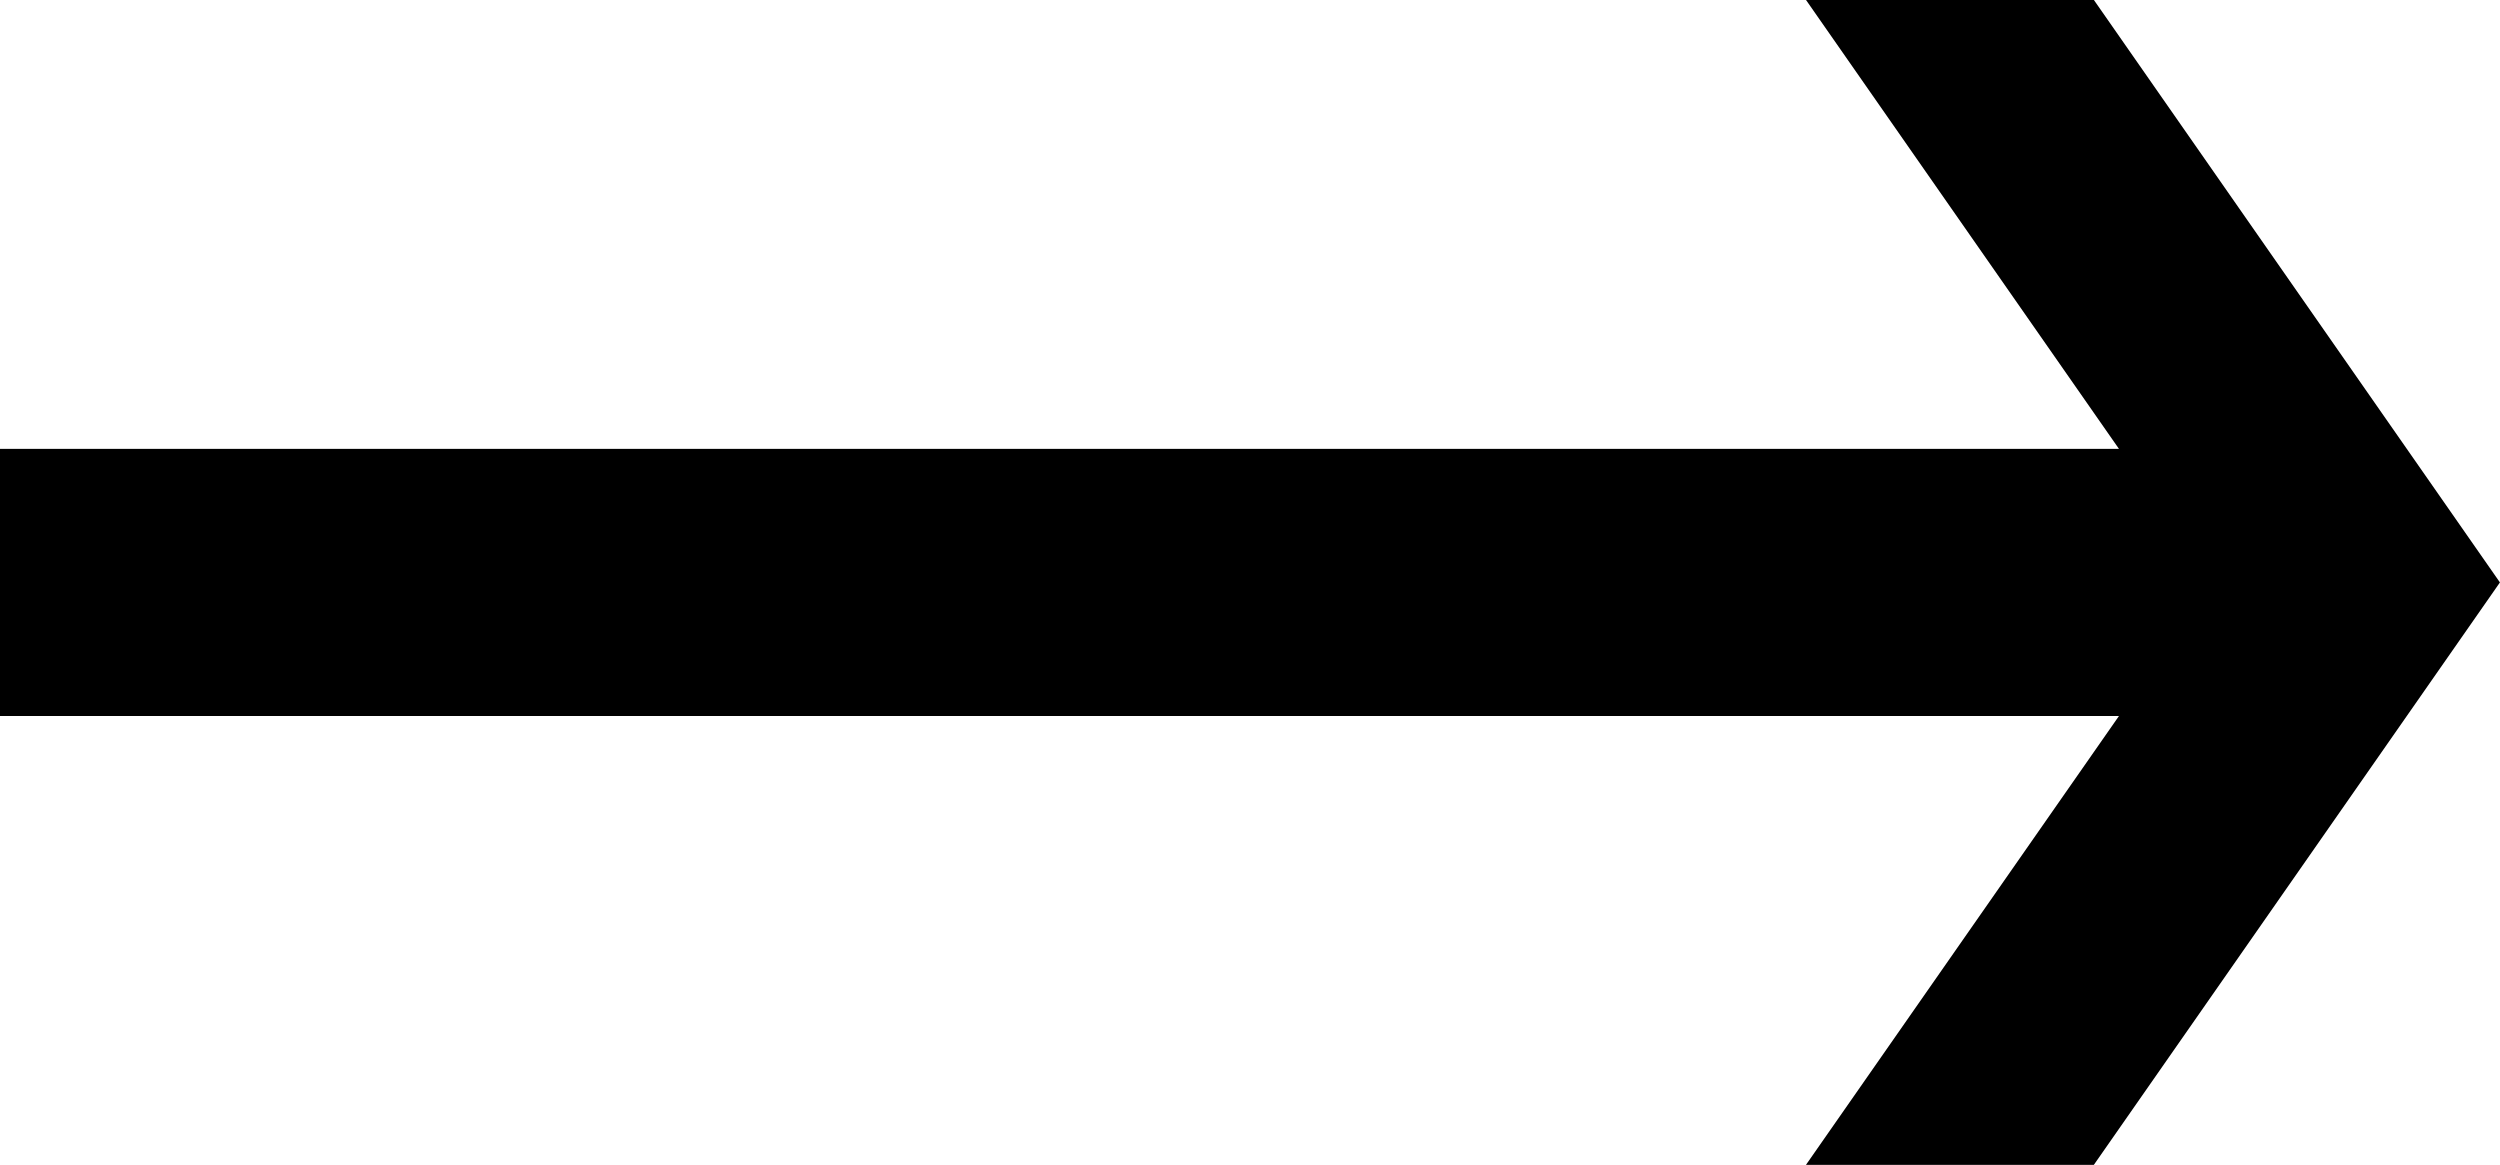 <svg xmlns="http://www.w3.org/2000/svg" width="34.407" height="16.032" viewBox="0 0 34.407 16.032">
  <path id="パス_11153" data-name="パス 11153" d="M24.856,0l4.307,6.178H0V9.854H29.163l-4.308,6.178h3.962l5.589-8.016L28.818,0Z" transform="translate(0 0)"/>
</svg>

